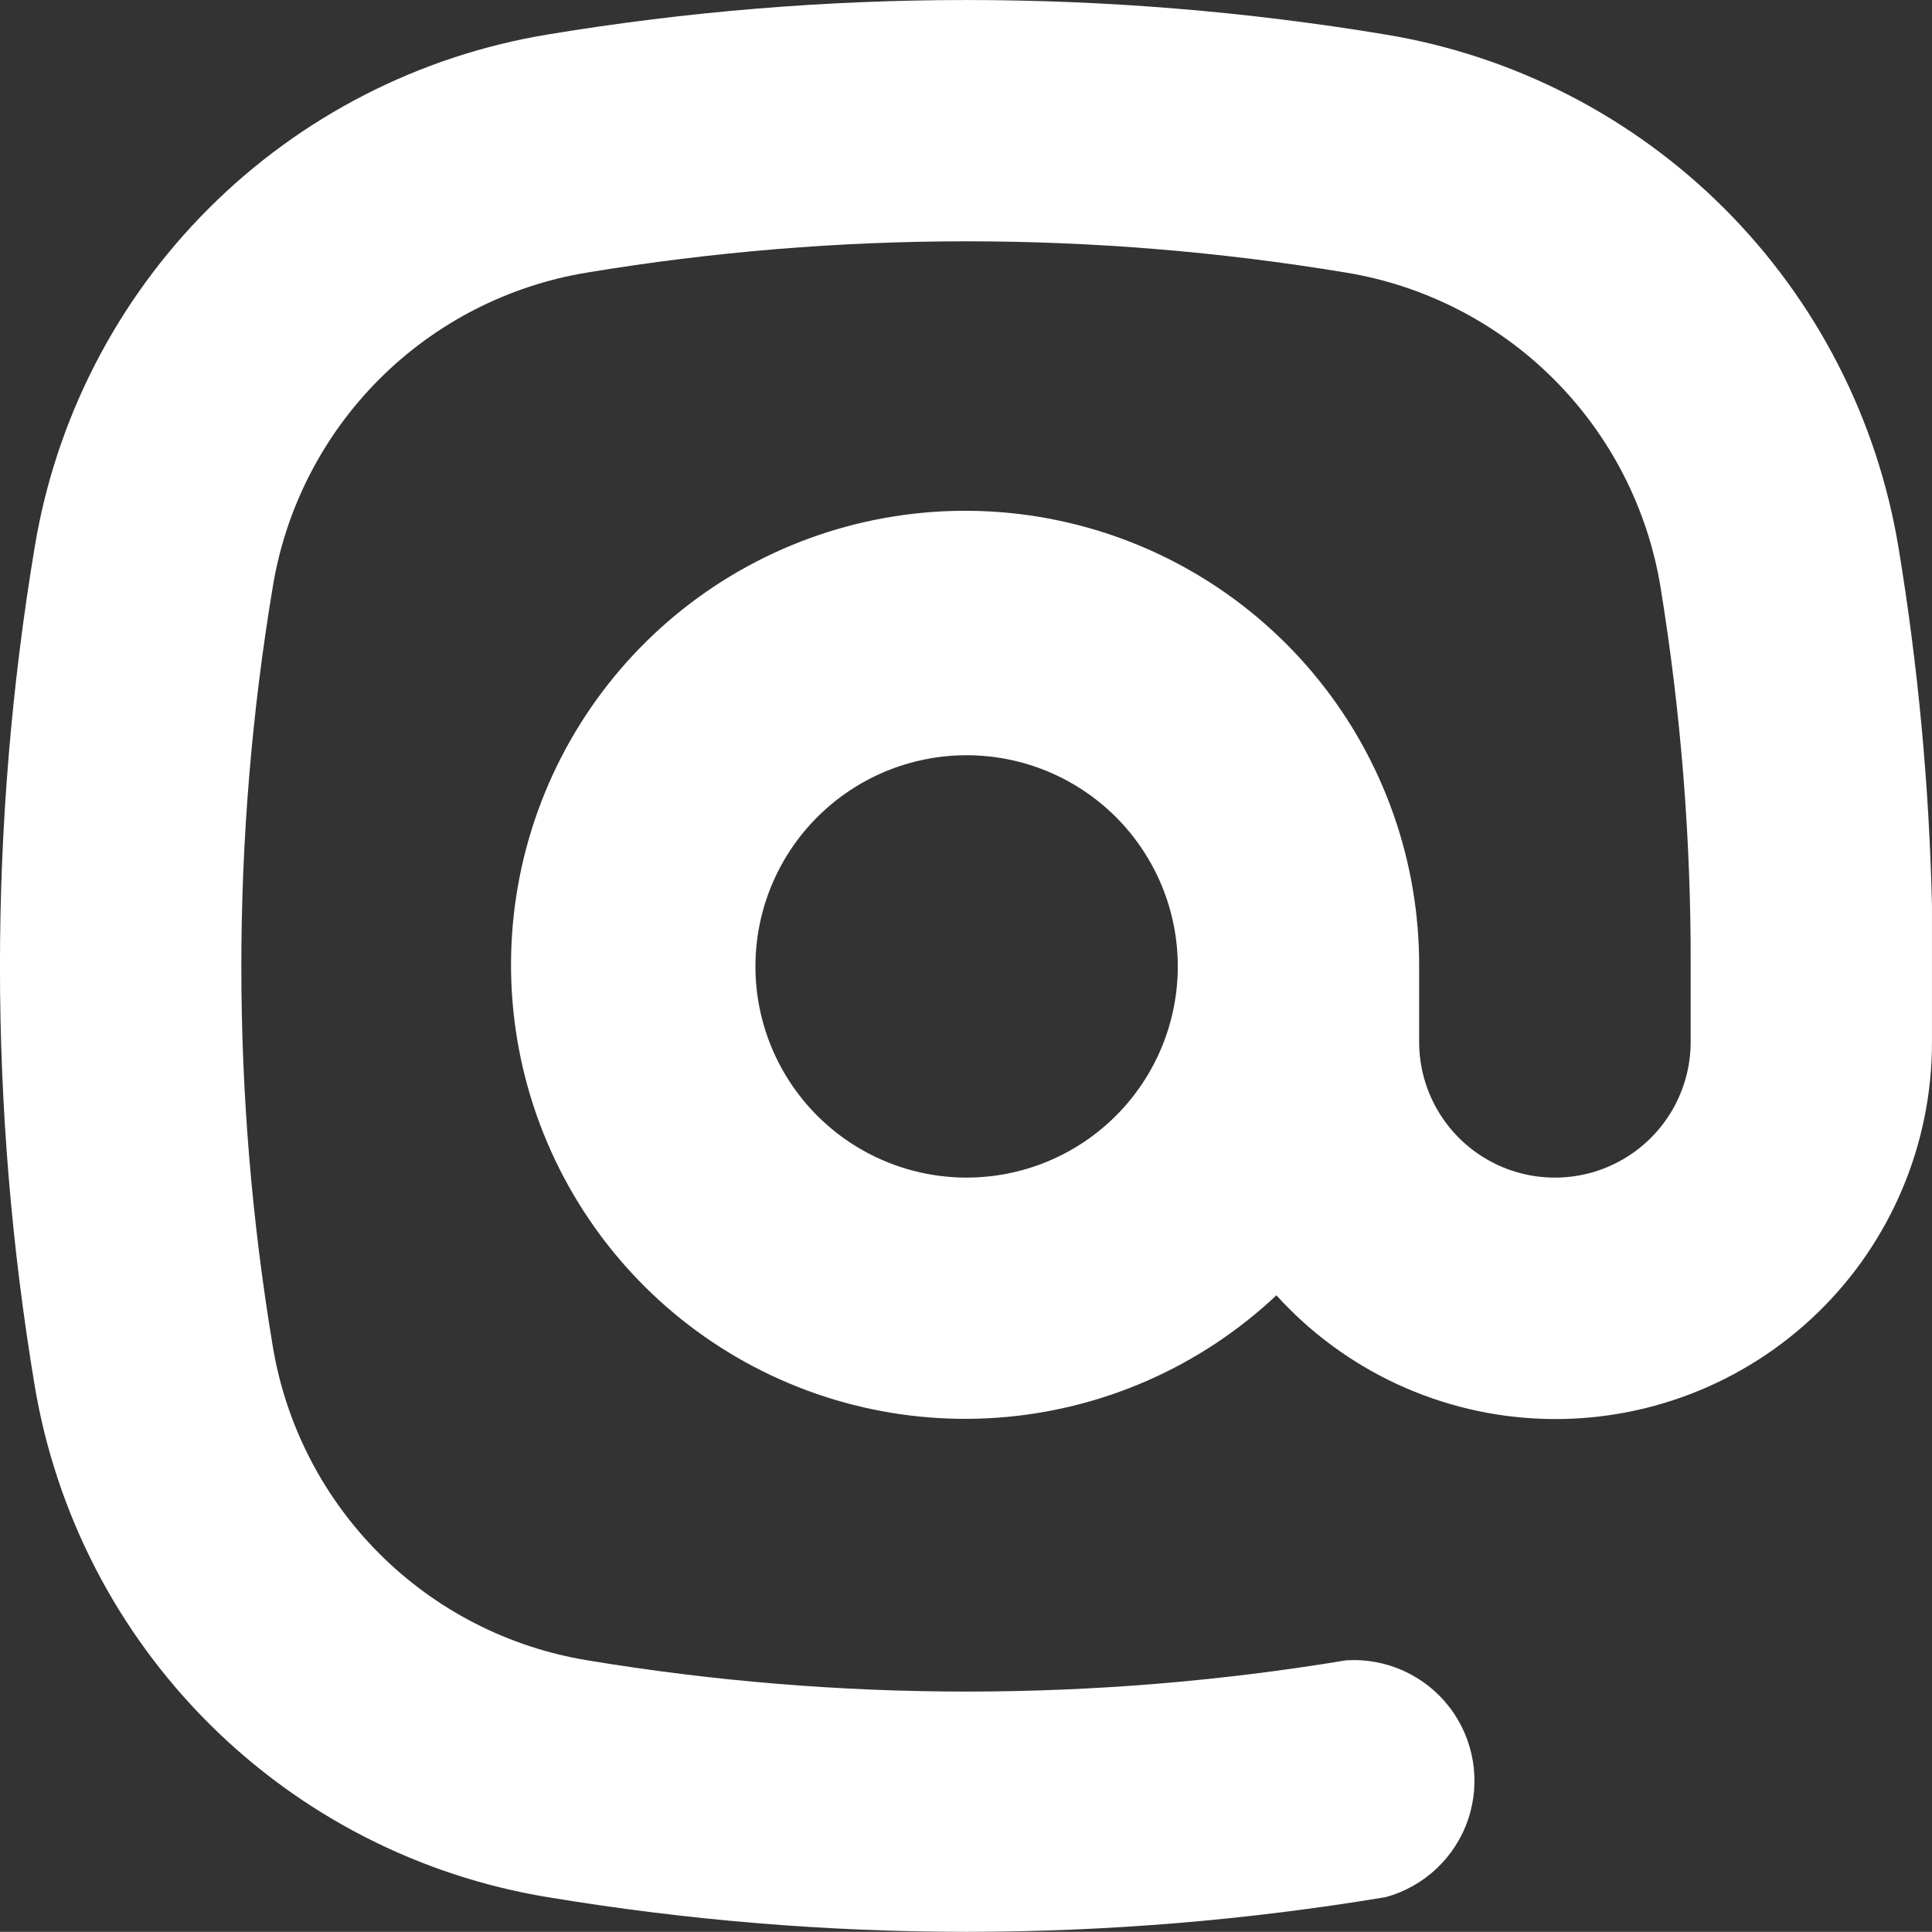 <?xml version="1.0" encoding="UTF-8"?>
<svg xmlns="http://www.w3.org/2000/svg" id="Layer_2" viewBox="0 0 1000.13 1000.04">
  <rect x="0" y="0" width="1000.13" height="1000.04" fill="#333333" stroke="none"/>
  <defs>
    <style>.cls-1{fill:#fff;}</style>
  </defs>
  <g id="Layer_2-2">
    <path class="cls-1" d="M283.45,982.08c71.69,11.93,144.25,17.94,216.93,17.96,72.68-.02,145.23-6.03,216.93-17.96,20.07-5.5,36.09-20.62,42.72-40.34,6.63-19.72,3-41.46-9.67-57.96-12.68-16.5-32.74-25.61-53.51-24.29-130.04,21.57-262.74,21.57-392.78,0-40.76-6.67-78.41-25.96-107.63-55.16-29.22-29.19-48.55-66.82-55.26-107.57-21.66-130.03-21.66-262.75,0-392.78,6.65-40.77,25.94-78.43,55.13-107.65,29.2-29.23,66.83-48.55,107.6-55.23,130.04-21.57,262.74-21.57,392.78,0,40.76,6.67,78.41,25.96,107.63,55.16,29.22,29.19,48.55,66.82,55.26,107.57,10.59,64.95,15.81,130.67,15.62,196.47v39.04c0,25.11-13.4,48.31-35.14,60.86s-48.53,12.55-70.28,0c-21.74-12.55-35.14-35.75-35.14-60.86v-39.04c.2-54.11-18.29-106.64-52.33-148.7-34.04-42.06-81.55-71.1-134.52-82.19-52.96-11.09-108.13-3.57-156.2,21.29-48.07,24.86-86.07,65.55-107.62,115.19-21.54,49.64-25.29,105.19-10.63,157.28,14.67,52.09,46.87,97.52,91.15,128.62,44.28,31.1,97.94,45.97,151.92,42.1,53.98-3.87,104.96-26.25,144.34-63.35,35.48,39.17,85.34,62.25,138.16,63.96,52.82,1.71,104.06-18.1,142-54.89,37.93-36.79,59.3-87.41,59.21-140.26v-70.28c-1.41-62.22-7.2-124.28-17.34-185.69-10.98-66.44-42.49-127.78-90.1-175.4-47.62-47.61-108.96-79.12-175.4-90.1-143.64-23.82-290.21-23.82-433.85,0-66.45,10.96-127.8,42.45-175.42,90.07-47.62,47.63-79.12,108.97-90.07,175.42-23.94,143.63-23.94,290.22,0,433.85,11.09,66.33,42.65,127.52,90.26,175.02,47.61,47.5,108.88,78.92,175.23,89.85h0ZM500.38,609.6c-28.99,0-56.8-11.52-77.3-32.02-20.5-20.5-32.02-48.31-32.02-77.3s11.52-56.8,32.02-77.3c20.5-20.5,48.31-32.02,77.3-32.02s56.8,11.52,77.3,32.02c20.5,20.5,32.02,48.31,32.02,77.3s-11.52,56.8-32.02,77.3c-20.5,20.5-48.31,32.02-77.3,32.02Z"></path>
  </g>
</svg>
